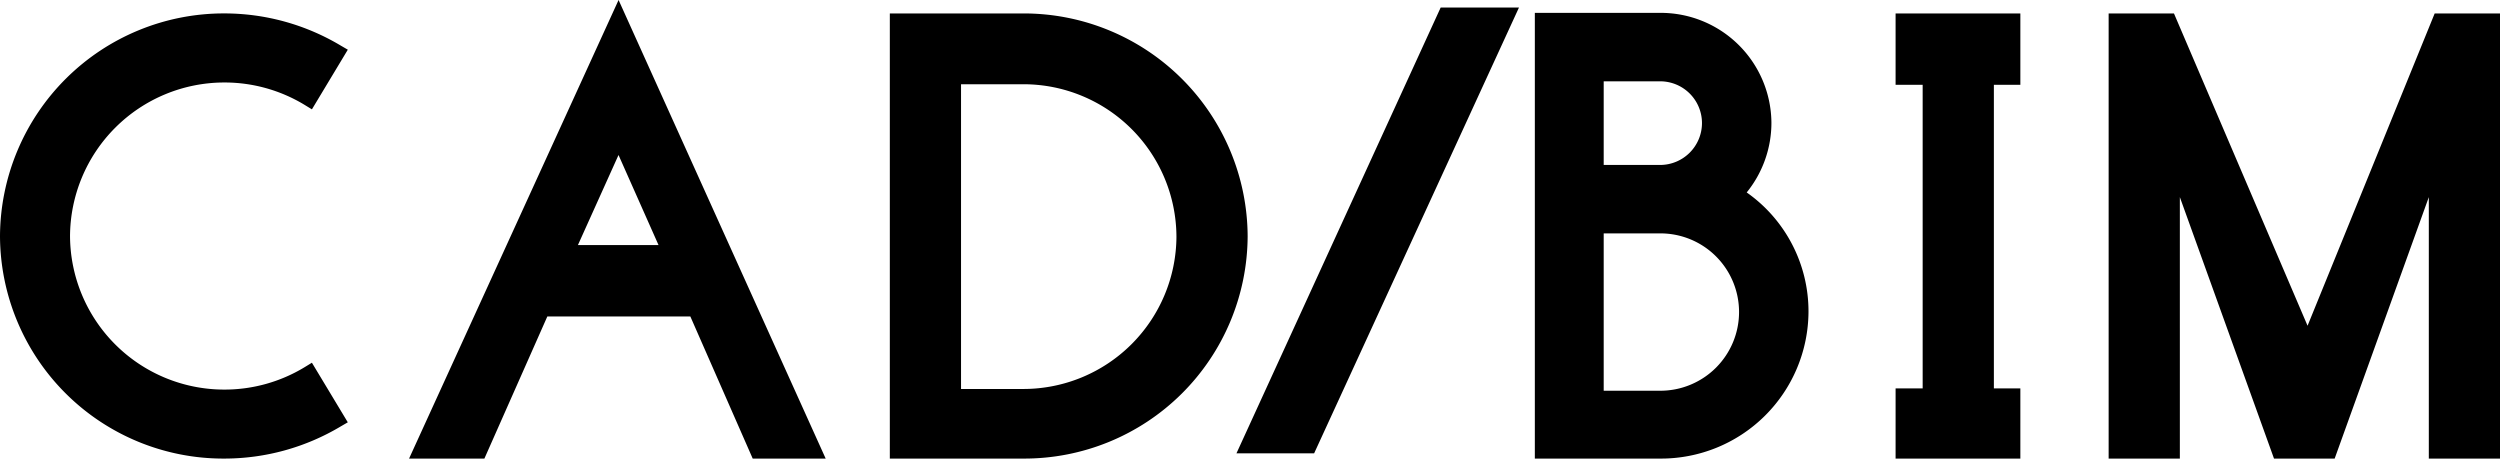 <svg xmlns="http://www.w3.org/2000/svg" width="169" height="31" viewBox="0 0 169 31">
  <path id="title-cad" d="M-85-15.146A15.1,15.1,0,0,0-69.843-.12a15.338,15.338,0,0,0,7.877-2.175l.477-.277L-63.915-6.6l-.517.316a10.427,10.427,0,0,1-5.411,1.5,10.427,10.427,0,0,1-10.423-10.36,10.435,10.435,0,0,1,10.423-10.4,10.427,10.427,0,0,1,5.411,1.5l.517.316,2.427-4.033-.477-.277a15.338,15.338,0,0,0-7.877-2.175A15.133,15.133,0,0,0-85-15.146Zm39.067.593,2.745-6.089,2.705,6.089ZM-48-9.728h9.667L-34.117-.12h4.933l-14-31-14.163,31h5.092Zm42.528-5.417A10.351,10.351,0,0,1-15.817-4.825h-4.217v-20.6h4.217A10.343,10.343,0,0,1-5.473-15.146ZM-15.817-30.211h-9.031V-.12h9.031A15.1,15.1,0,0,0-.659-15.146,15.133,15.133,0,0,0-15.817-30.211Zm33.5-.4H12.39L-1.415-.476H3.836ZM23.41-19.969v-5.654h3.819a2.827,2.827,0,0,1,2.825,2.807,2.835,2.835,0,0,1-2.825,2.847Zm9.15,9.925a5.324,5.324,0,0,1-5.331,5.338H23.41V-15.343h3.819A5.315,5.315,0,0,1,32.56-10.045ZM27.229-30.25H18.755V-.12h8.474a9.97,9.97,0,0,0,10.025-9.925,9.824,9.824,0,0,0-4.177-8.066,7.476,7.476,0,0,0,1.671-4.705A7.482,7.482,0,0,0,27.229-30.25Zm24.347,4.864v-4.824H43.142v4.824h1.83V-4.865h-1.83V-.12h8.434V-4.865h-1.79V-25.387ZM70.991-9.1,61.96-30.211H57.544V-.12h4.814V-17.795L68.723-.12h4.1l6.365-17.675V-.12H84V-30.211H79.584Z" transform="translate(85 31.12)"/>
</svg>
